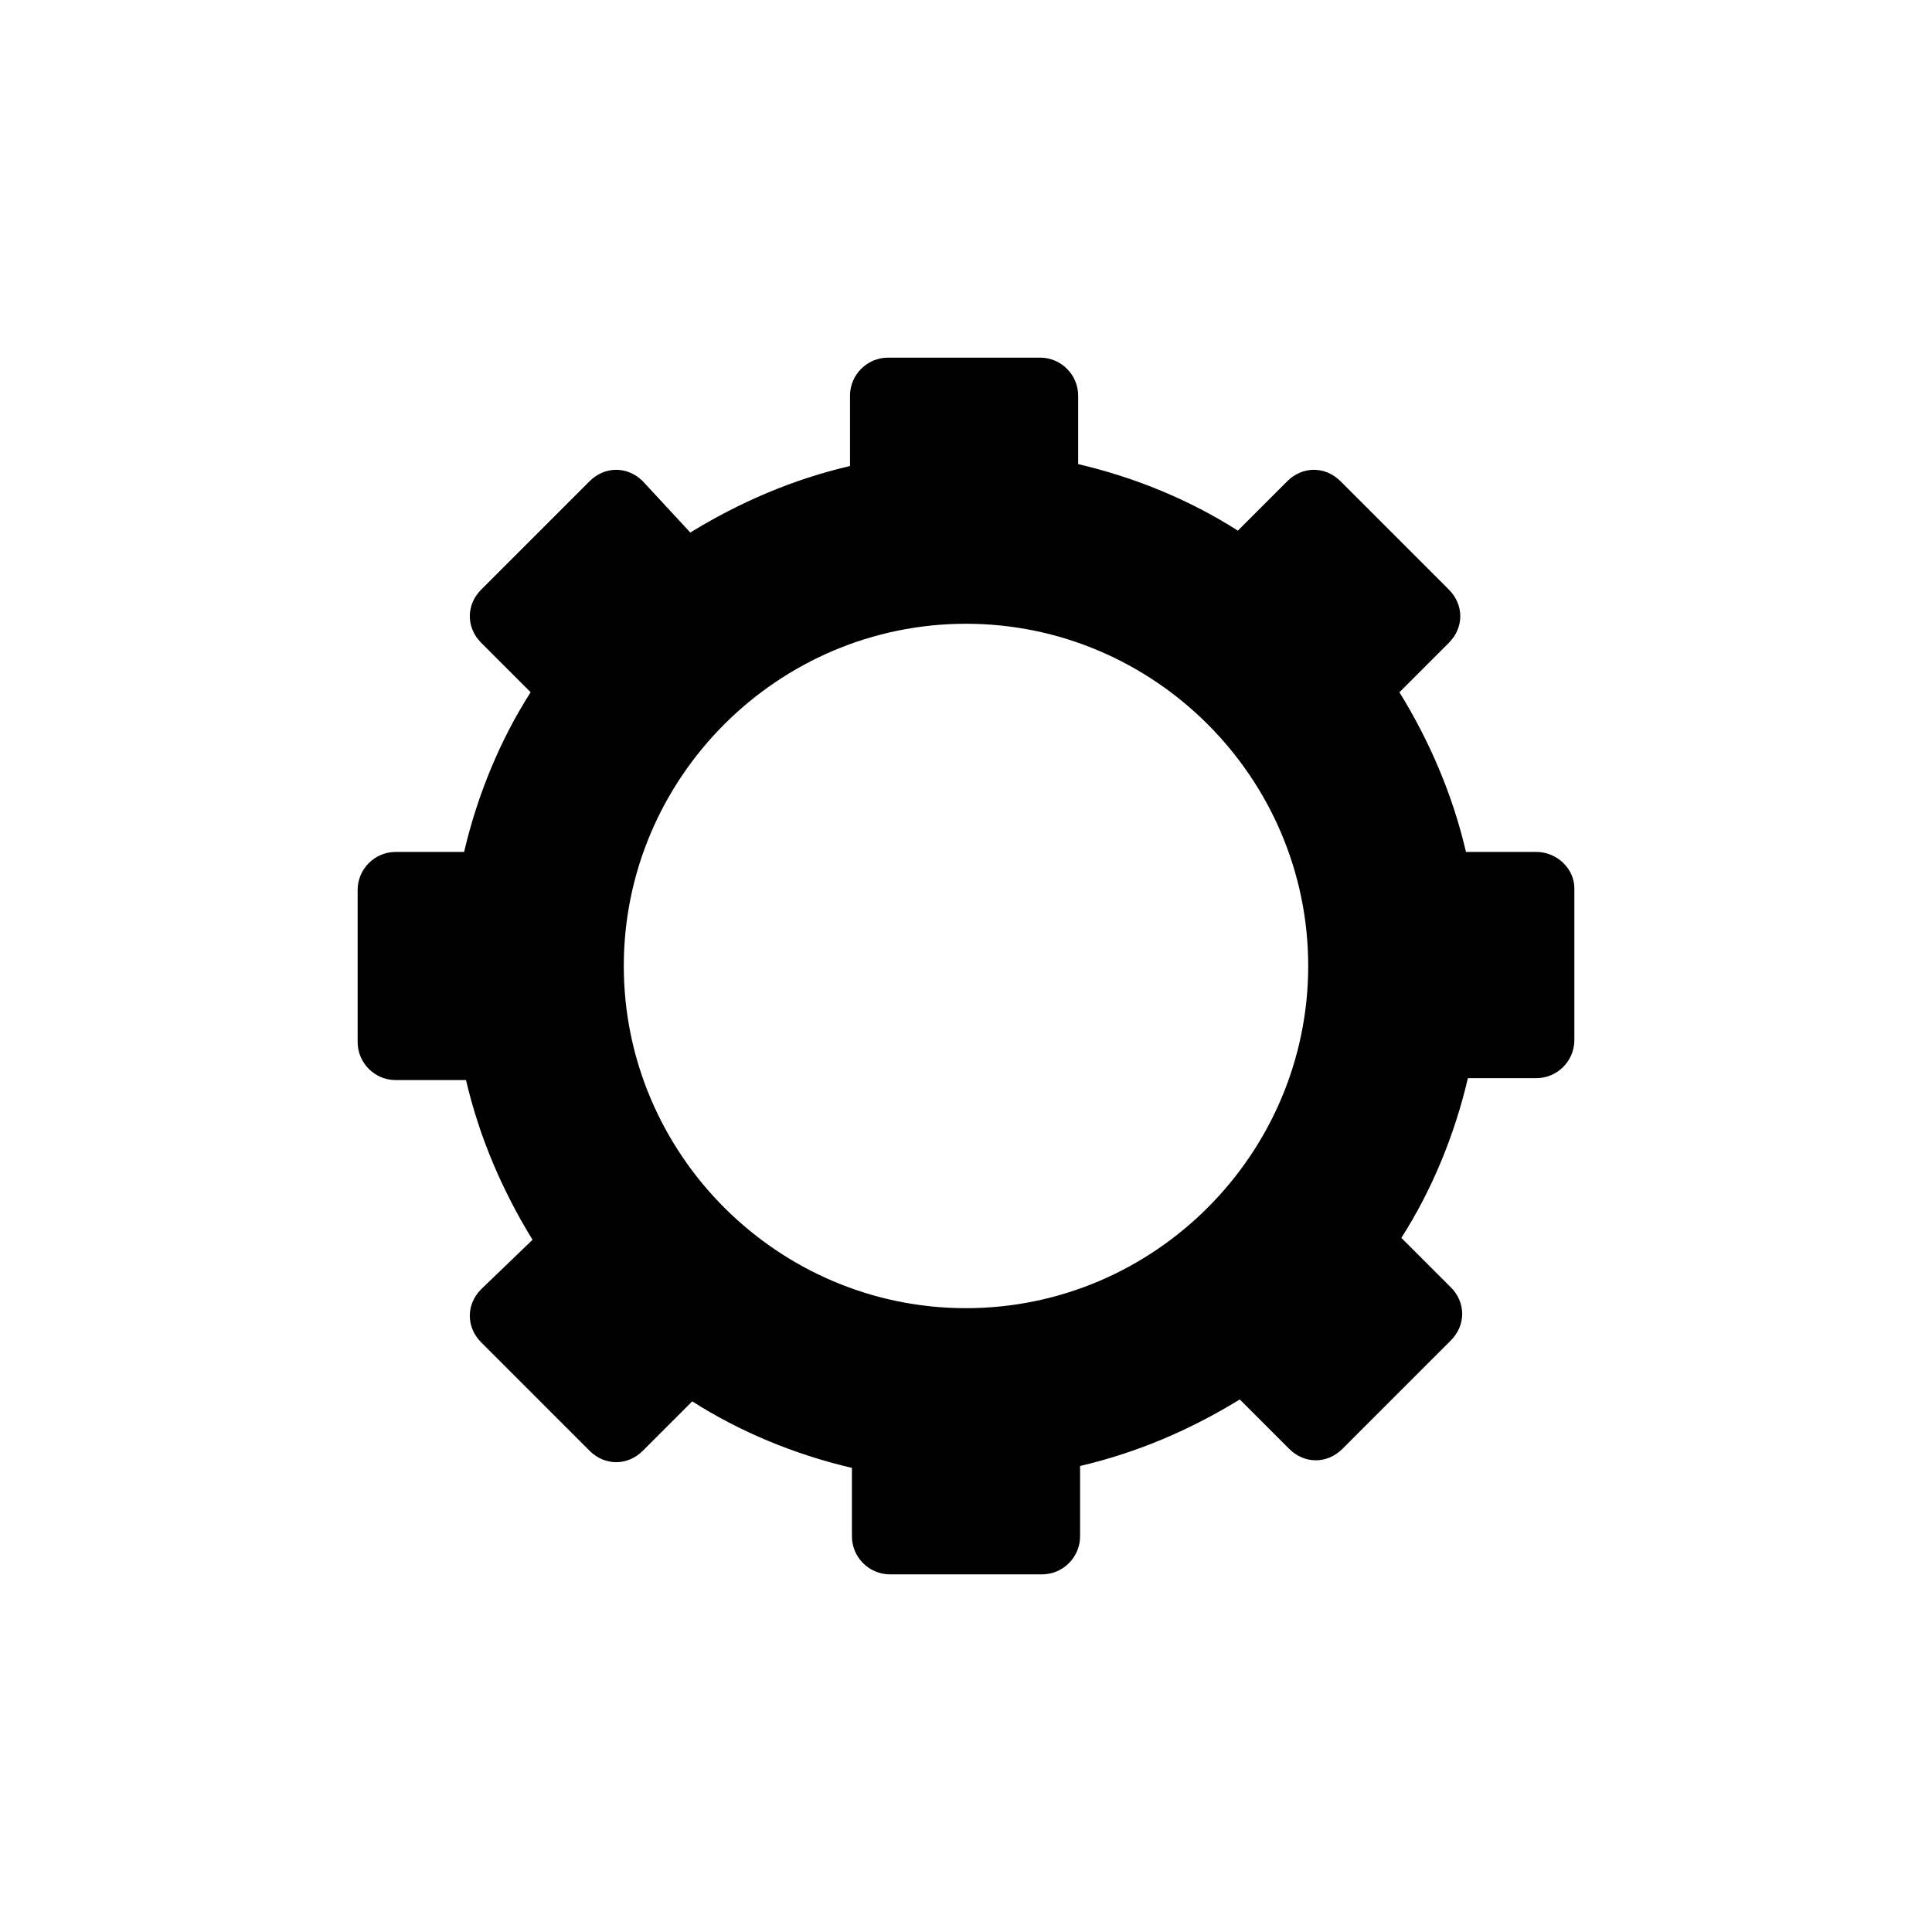 <?xml version="1.0" encoding="UTF-8"?>
<!-- The Best Svg Icon site in the world: iconSvg.co, Visit us! https://iconsvg.co -->
<svg fill="#000000" width="800px" height="800px" version="1.1" viewBox="144 144 512 512" xmlns="http://www.w3.org/2000/svg">
 <path d="m551.14 369.77h-18.641c-3.527-15.113-9.574-29.223-17.633-42.32l13.098-13.098c4.031-4.031 4.031-10.078 0-14.105l-28.719-28.719c-4.031-4.031-10.078-4.031-14.105 0l-13.098 13.098c-12.594-8.062-27.207-14.105-42.32-17.633v-18.137c0-5.543-4.535-10.078-10.078-10.078h-40.305c-5.543 0-10.078 4.535-10.078 10.078v18.641c-15.113 3.527-29.223 9.574-42.32 17.633l-12.59-13.602c-4.031-4.031-10.078-4.031-14.105 0l-28.719 28.719c-4.031 4.031-4.031 10.078 0 14.105l13.098 13.098c-8.062 12.594-14.105 27.207-17.633 42.32h-18.137c-5.543 0-10.078 4.535-10.078 10.078v40.305c0 5.543 4.535 10.078 10.078 10.078h18.641c3.527 15.113 9.574 29.223 17.633 42.32l-13.602 13.094c-4.031 4.031-4.031 10.078 0 14.105l28.719 28.719c4.031 4.031 10.078 4.031 14.105 0l13.098-13.098c12.594 8.062 27.207 14.105 42.32 17.633v18.137c0 5.543 4.535 10.078 10.078 10.078h40.305c5.543 0 10.078-4.535 10.078-10.078v-18.641c15.113-3.527 29.223-9.574 42.32-17.633l13.098 13.098c4.031 4.031 10.078 4.031 14.105 0l28.719-28.719c4.031-4.031 4.031-10.078 0-14.105l-13.098-13.098c8.062-12.594 14.105-27.207 17.633-42.32h18.133c5.543 0 10.078-4.535 10.078-10.078v-40.305c0-5.035-4.535-9.57-10.078-9.57zm-151.14 120.91c-49.879 0-90.688-40.809-90.688-90.688s40.809-90.688 90.688-90.688 90.688 40.809 90.688 90.688c-0.004 49.879-40.812 90.688-90.688 90.688z"/>
</svg>